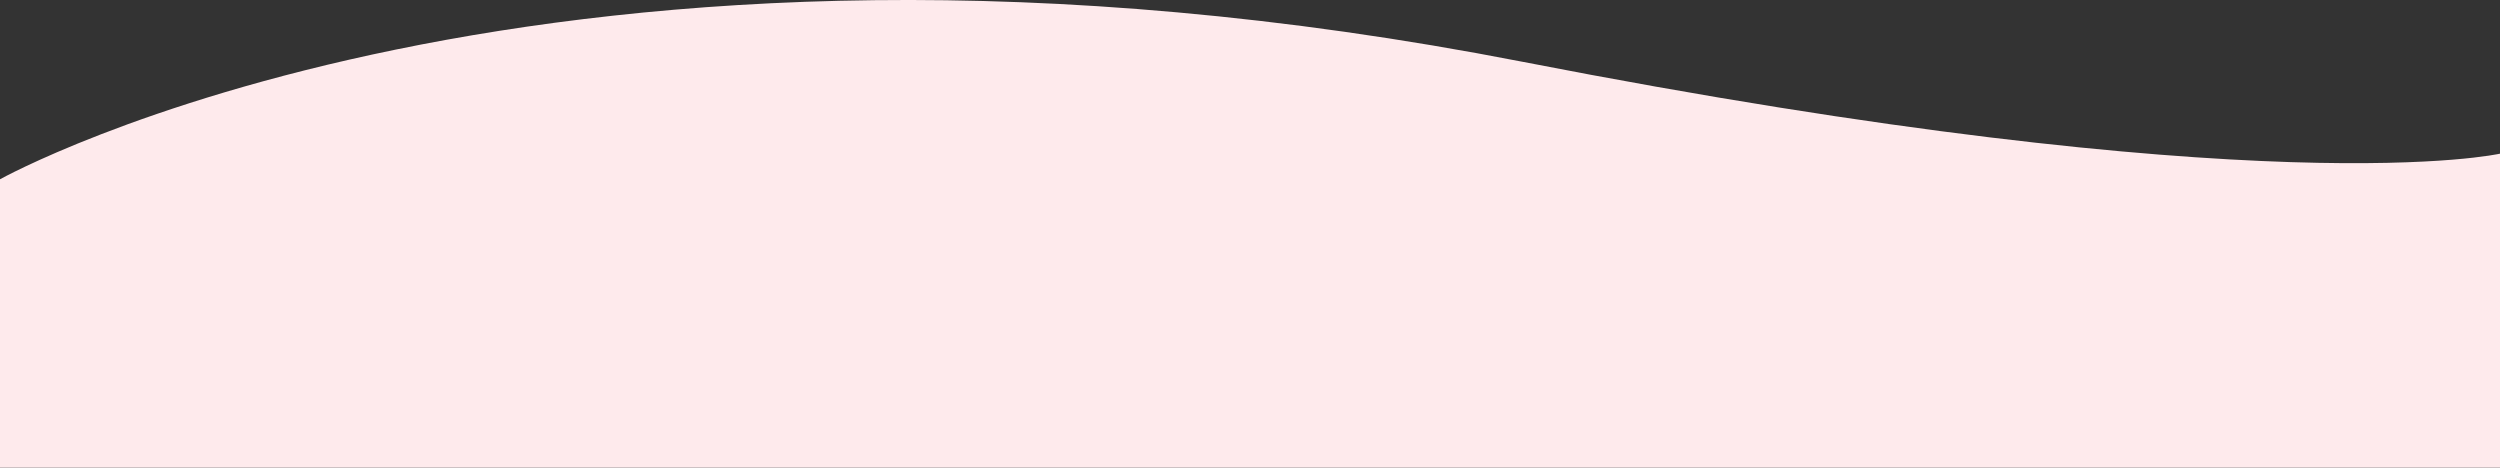 <svg xmlns="http://www.w3.org/2000/svg" viewBox="0 0 1561.8 292.12"><rect x="0" y="0" width="1561.8" height="292.12" fill="#333333" stroke="none"/><defs><style>.cls-1{fill:#feeaec;}</style></defs><title>Asset 1</title><g id="Layer_2" data-name="Layer 2"><g id="Layer_1-2" data-name="Layer 1"><path class="cls-1" d="M0,112S343.37-79.79,951,38.57C1416.48,129.24,1561.8,96,1561.8,96V292.12H0Z"/></g></g></svg>